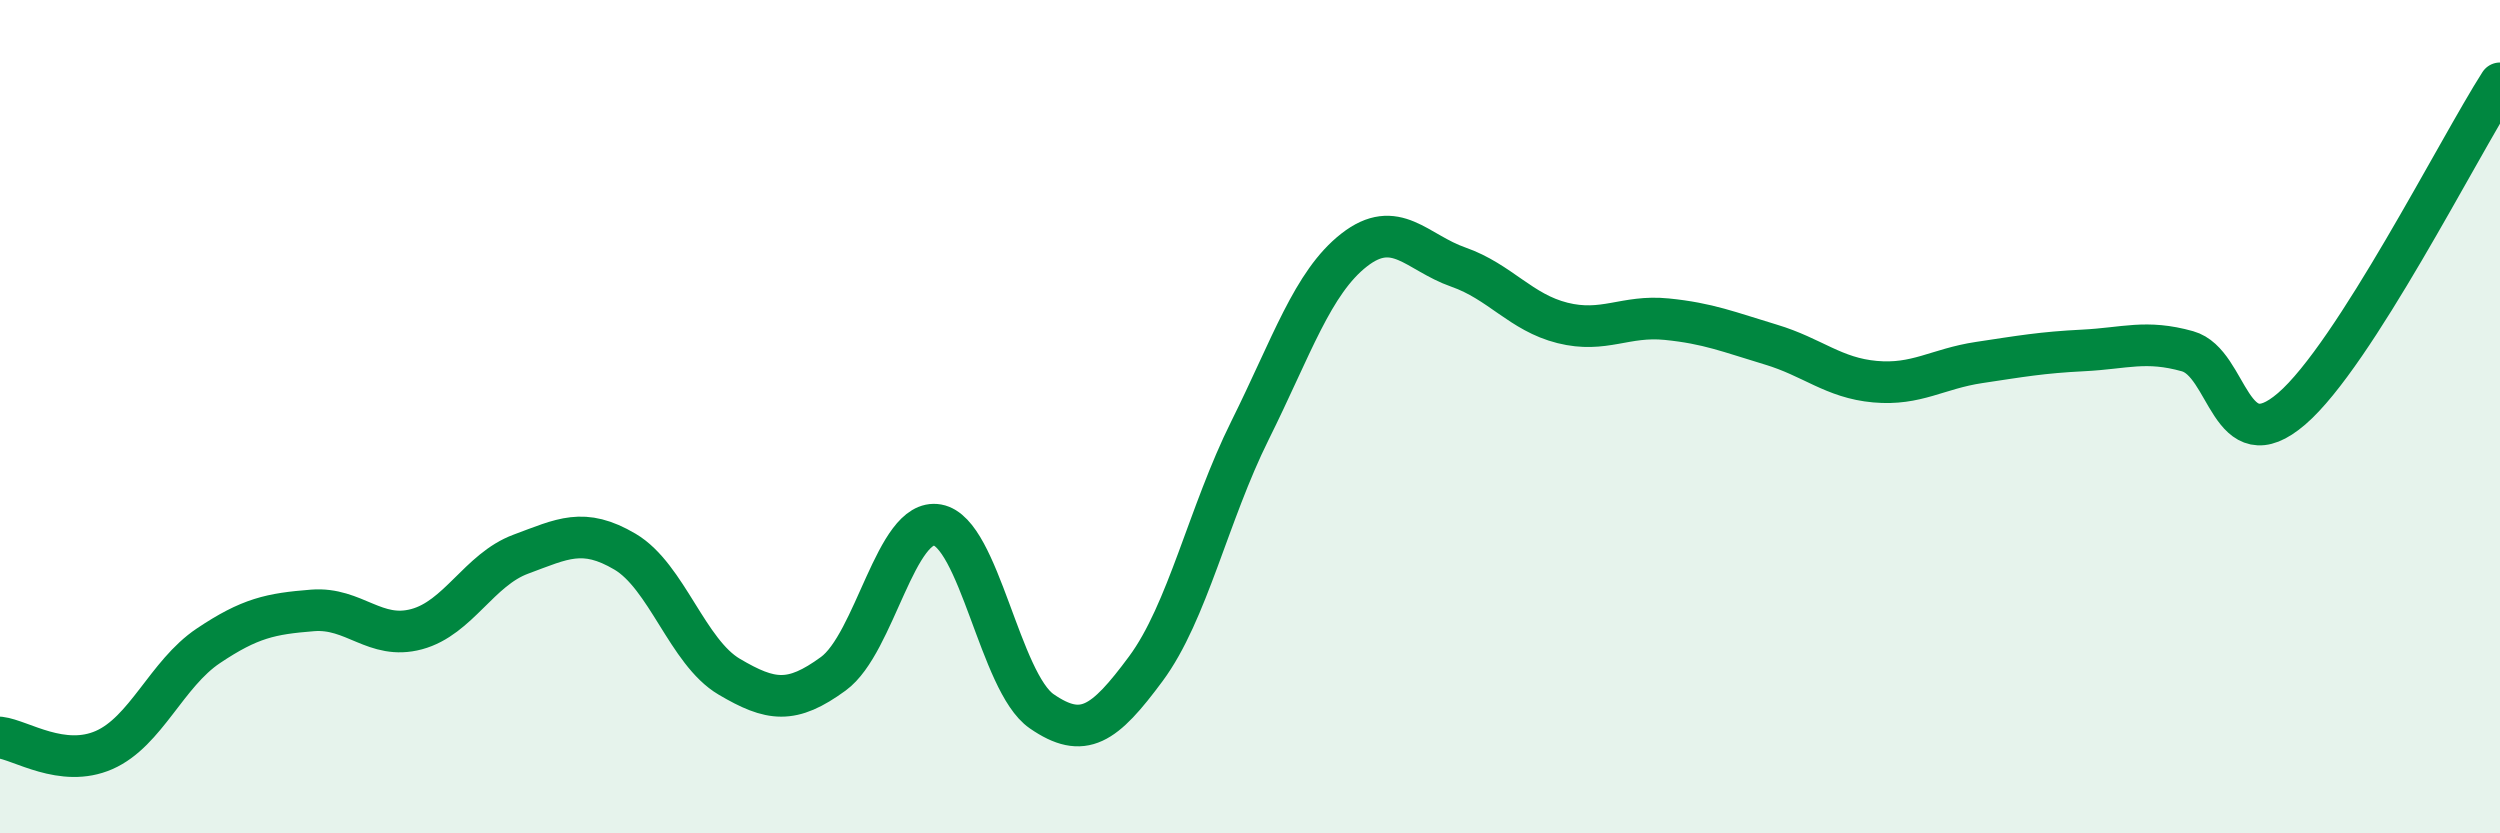 
    <svg width="60" height="20" viewBox="0 0 60 20" xmlns="http://www.w3.org/2000/svg">
      <path
        d="M 0,17.7 C 0.5,17.76 1.5,18.44 2.5,18 C 3.5,17.56 4,16.17 5,15.5 C 6,14.83 6.5,14.73 7.5,14.65 C 8.5,14.57 9,15.37 10,15.1 C 11,14.83 11.5,13.67 12.5,13.3 C 13.5,12.93 14,12.65 15,13.24 C 16,13.83 16.5,15.65 17.5,16.24 C 18.5,16.83 19,16.9 20,16.17 C 21,15.44 21.5,12.42 22.5,12.6 C 23.5,12.78 24,16.38 25,17.07 C 26,17.76 26.5,17.4 27.5,16.05 C 28.5,14.7 29,12.34 30,10.33 C 31,8.32 31.5,6.78 32.5,6 C 33.5,5.22 34,6.06 35,6.41 C 36,6.76 36.5,7.5 37.5,7.75 C 38.5,8 39,7.56 40,7.66 C 41,7.76 41.5,7.97 42.5,8.27 C 43.5,8.57 44,9.07 45,9.16 C 46,9.25 46.5,8.85 47.5,8.7 C 48.5,8.55 49,8.46 50,8.41 C 51,8.36 51.5,8.15 52.5,8.43 C 53.5,8.71 53.5,11.1 55,9.81 C 56.5,8.52 59,3.56 60,2L60 20L0 20Z"
        fill="#008740"
        opacity="0.1"
        stroke-linecap="round"
        stroke-linejoin="round"
      />
      <path
        d="M 0,17.7 C 0.5,17.76 1.5,18.44 2.5,18 C 3.5,17.56 4,16.17 5,15.5 C 6,14.83 6.5,14.73 7.5,14.65 C 8.5,14.57 9,15.37 10,15.1 C 11,14.83 11.5,13.67 12.5,13.3 C 13.5,12.93 14,12.65 15,13.24 C 16,13.83 16.5,15.65 17.5,16.24 C 18.5,16.83 19,16.9 20,16.17 C 21,15.44 21.5,12.42 22.5,12.6 C 23.5,12.78 24,16.38 25,17.07 C 26,17.76 26.5,17.4 27.5,16.05 C 28.5,14.7 29,12.34 30,10.33 C 31,8.32 31.5,6.78 32.5,6 C 33.5,5.22 34,6.06 35,6.41 C 36,6.76 36.5,7.5 37.5,7.75 C 38.5,8 39,7.56 40,7.66 C 41,7.76 41.5,7.97 42.5,8.27 C 43.5,8.57 44,9.07 45,9.16 C 46,9.25 46.5,8.85 47.5,8.7 C 48.5,8.55 49,8.46 50,8.41 C 51,8.36 51.5,8.15 52.5,8.43 C 53.5,8.71 53.5,11.1 55,9.81 C 56.5,8.52 59,3.56 60,2"
        stroke="#008740"
        stroke-width="1"
        fill="none"
        stroke-linecap="round"
        stroke-linejoin="round"
      />
    </svg>
  